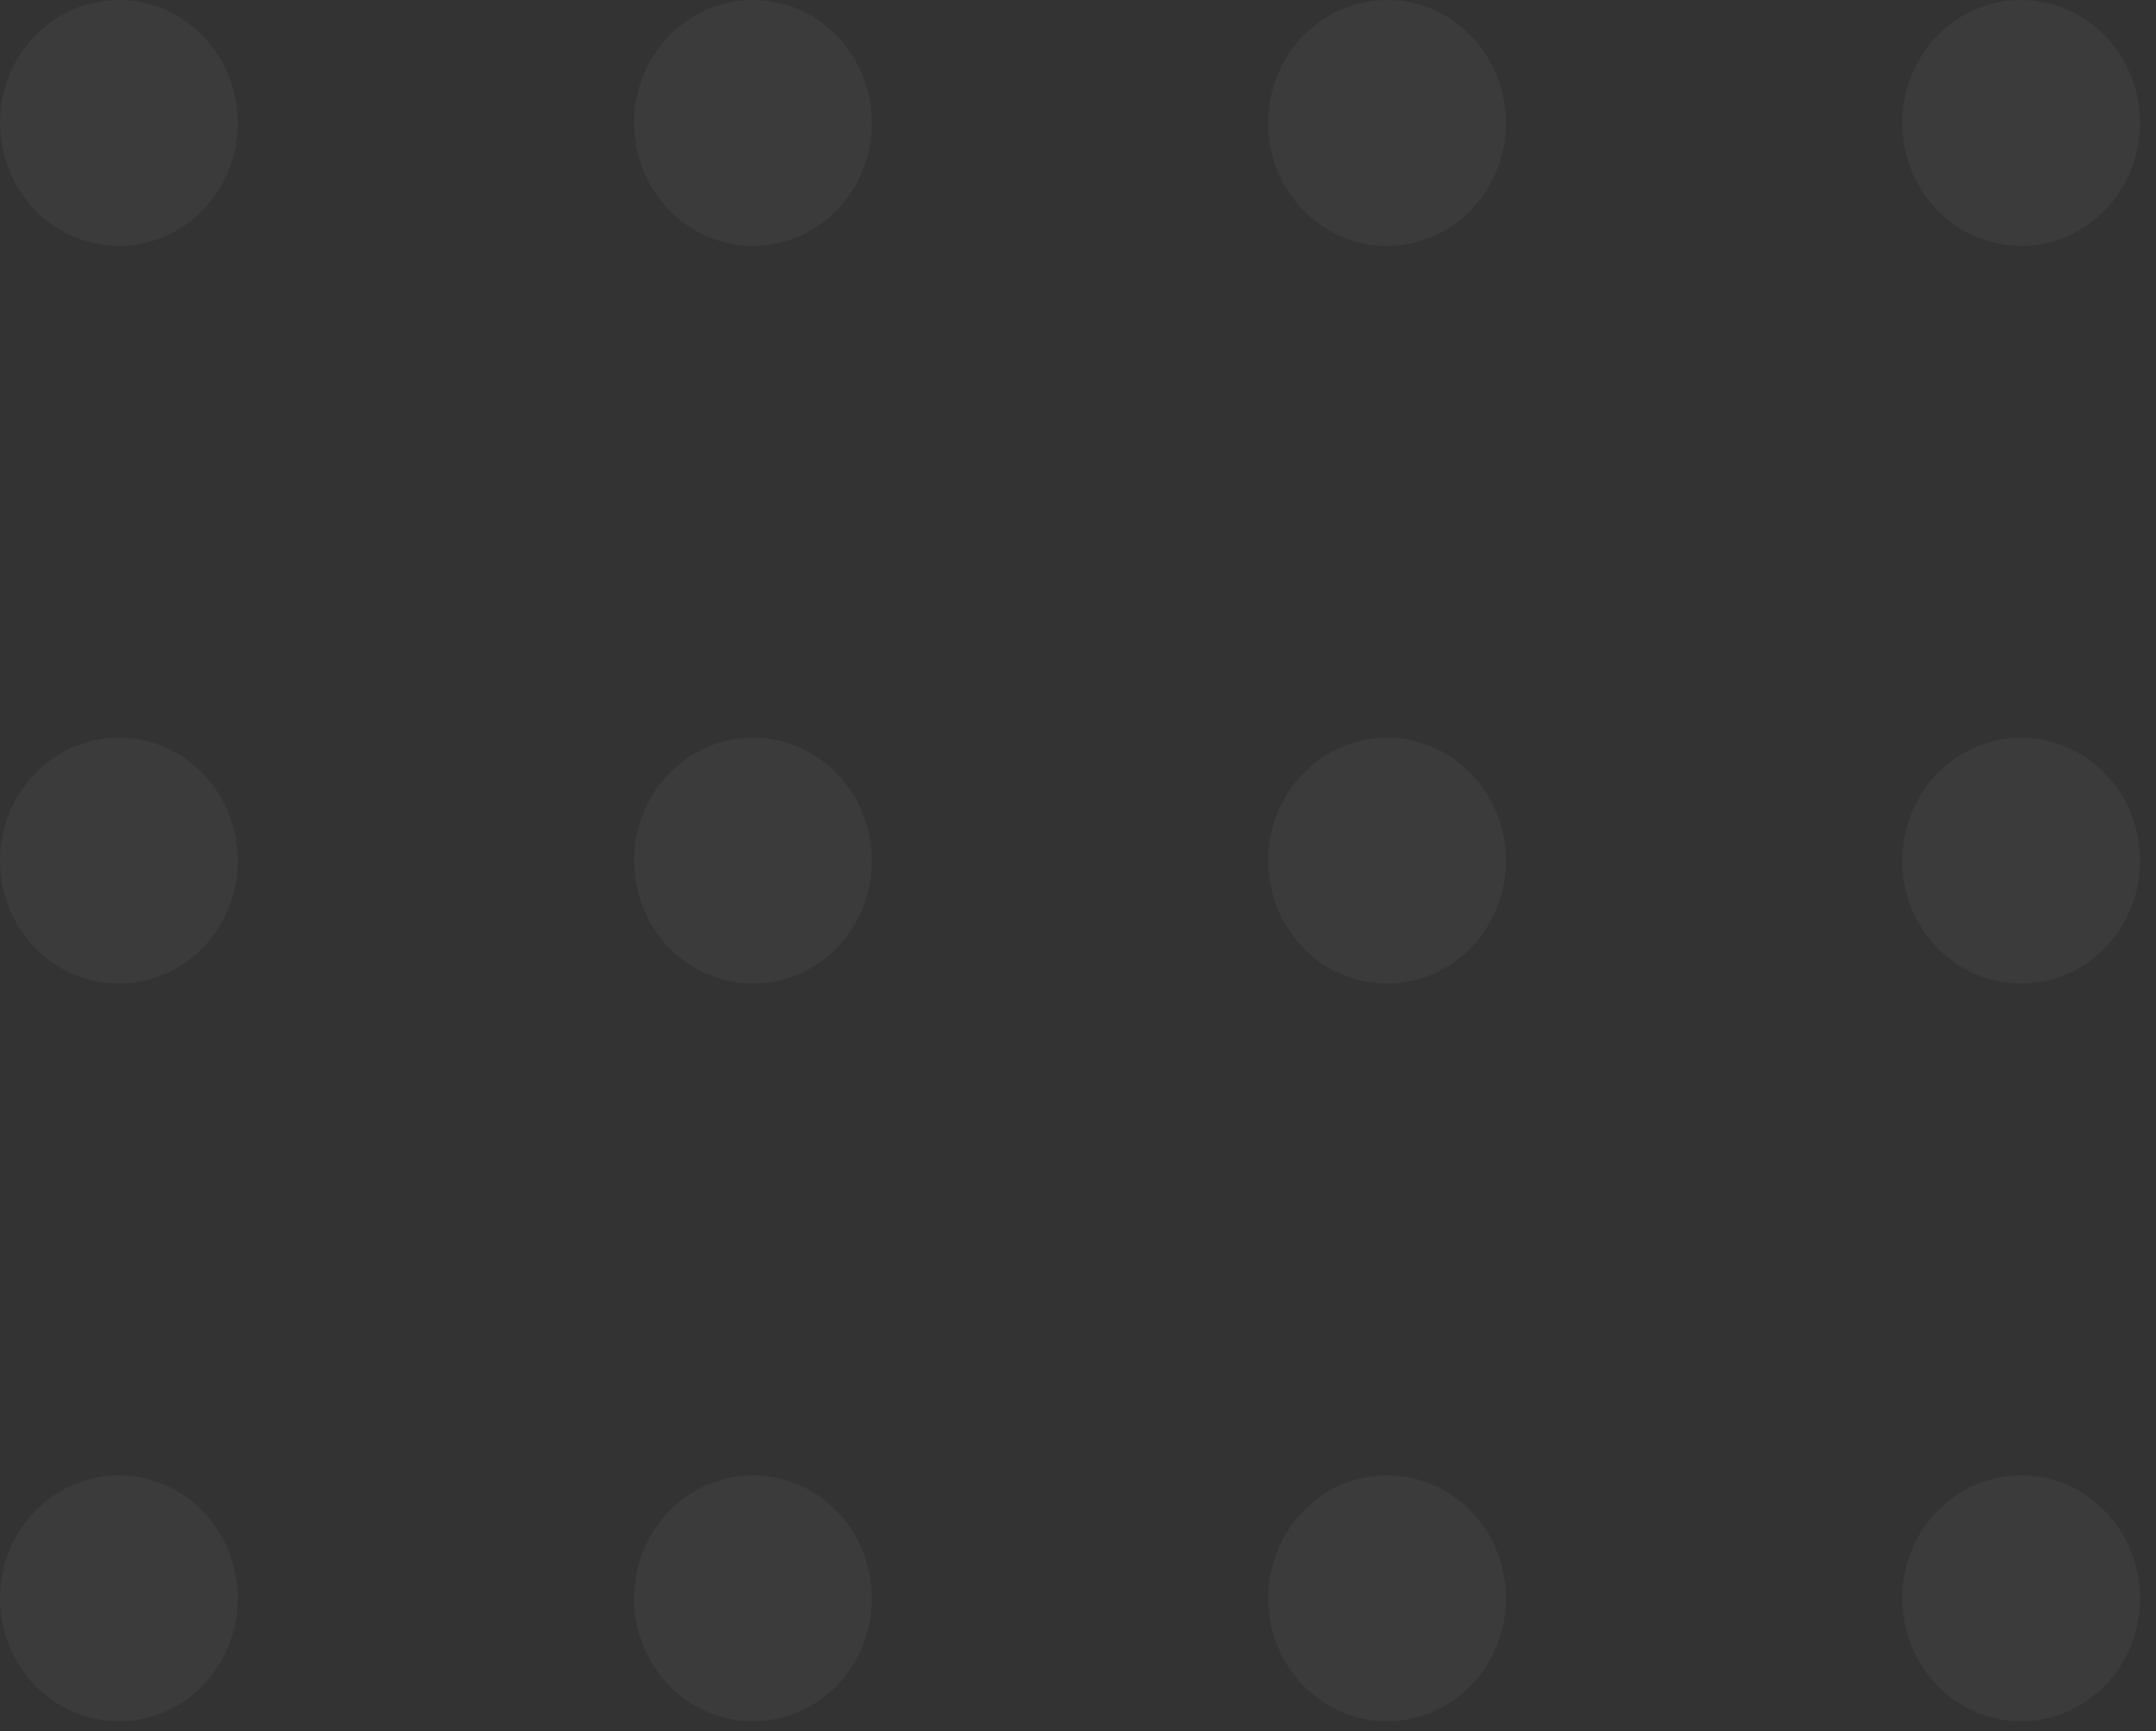 <svg width="71" height="57" viewBox="0 0 71 57" fill="none" xmlns="http://www.w3.org/2000/svg">
<rect x="0" y="0" width="71" height="57" fill="#333333" stroke="none"/>
<path opacity="0.05" fill-rule="evenodd" clip-rule="evenodd" d="M3.915 0C6.078 0 7.831 1.813 7.831 4.049C7.831 6.284 6.078 8.097 3.915 8.097C1.753 8.097 6.0094e-07 6.284 6.27602e-07 4.049C6.54265e-07 1.813 1.753 0 3.915 0ZM28.711 4.049C28.711 1.813 26.959 0 24.796 0C22.634 0 20.881 1.813 20.881 4.049C20.881 6.284 22.634 8.097 24.796 8.097C26.959 8.097 28.711 6.284 28.711 4.049ZM45.678 0C47.84 0 49.593 1.813 49.593 4.049C49.593 6.284 47.84 8.097 45.678 8.097C43.515 8.097 41.763 6.284 41.763 4.049C41.763 1.813 43.515 0 45.678 0ZM70.474 52.63C70.474 50.394 68.721 48.581 66.559 48.581C64.397 48.581 62.644 50.394 62.644 52.63C62.644 54.866 64.397 56.678 66.559 56.678C68.721 56.678 70.474 54.866 70.474 52.63ZM66.559 24.291C68.721 24.291 70.474 26.103 70.474 28.339C70.474 30.575 68.721 32.388 66.559 32.388C64.397 32.388 62.644 30.575 62.644 28.339C62.644 26.103 64.397 24.291 66.559 24.291ZM66.559 0C68.721 0 70.474 1.813 70.474 4.049C70.474 6.284 68.721 8.097 66.559 8.097C64.397 8.097 62.644 6.284 62.644 4.049C62.644 1.813 64.397 0 66.559 0ZM49.593 28.339C49.593 26.103 47.84 24.291 45.678 24.291C43.515 24.291 41.763 26.103 41.763 28.339C41.763 30.575 43.515 32.388 45.678 32.388C47.84 32.388 49.593 30.575 49.593 28.339ZM45.678 48.581C47.84 48.581 49.593 50.394 49.593 52.63C49.593 54.866 47.84 56.678 45.678 56.678C43.515 56.678 41.763 54.866 41.763 52.63C41.763 50.394 43.515 48.581 45.678 48.581ZM24.796 24.291C26.959 24.291 28.711 26.103 28.711 28.339C28.711 30.575 26.959 32.388 24.796 32.388C22.634 32.388 20.881 30.575 20.881 28.339C20.881 26.103 22.634 24.291 24.796 24.291ZM28.711 52.63C28.711 50.394 26.959 48.581 24.796 48.581C22.634 48.581 20.881 50.394 20.881 52.63C20.881 54.866 22.634 56.678 24.796 56.678C26.959 56.678 28.711 54.866 28.711 52.63ZM7.831 28.339C7.831 26.103 6.078 24.291 3.915 24.291C1.753 24.291 3.64603e-07 26.103 3.3794e-07 28.339C3.11278e-07 30.575 1.753 32.388 3.915 32.388C6.078 32.388 7.831 30.575 7.831 28.339ZM3.915 48.581C6.078 48.581 7.831 50.394 7.831 52.63C7.831 54.866 6.078 56.678 3.915 56.678C1.753 56.678 2.16144e-08 54.866 4.8277e-08 52.63C7.49397e-08 50.394 1.753 48.581 3.915 48.581Z" fill="white" fill-opacity="0.85"/>
</svg>
